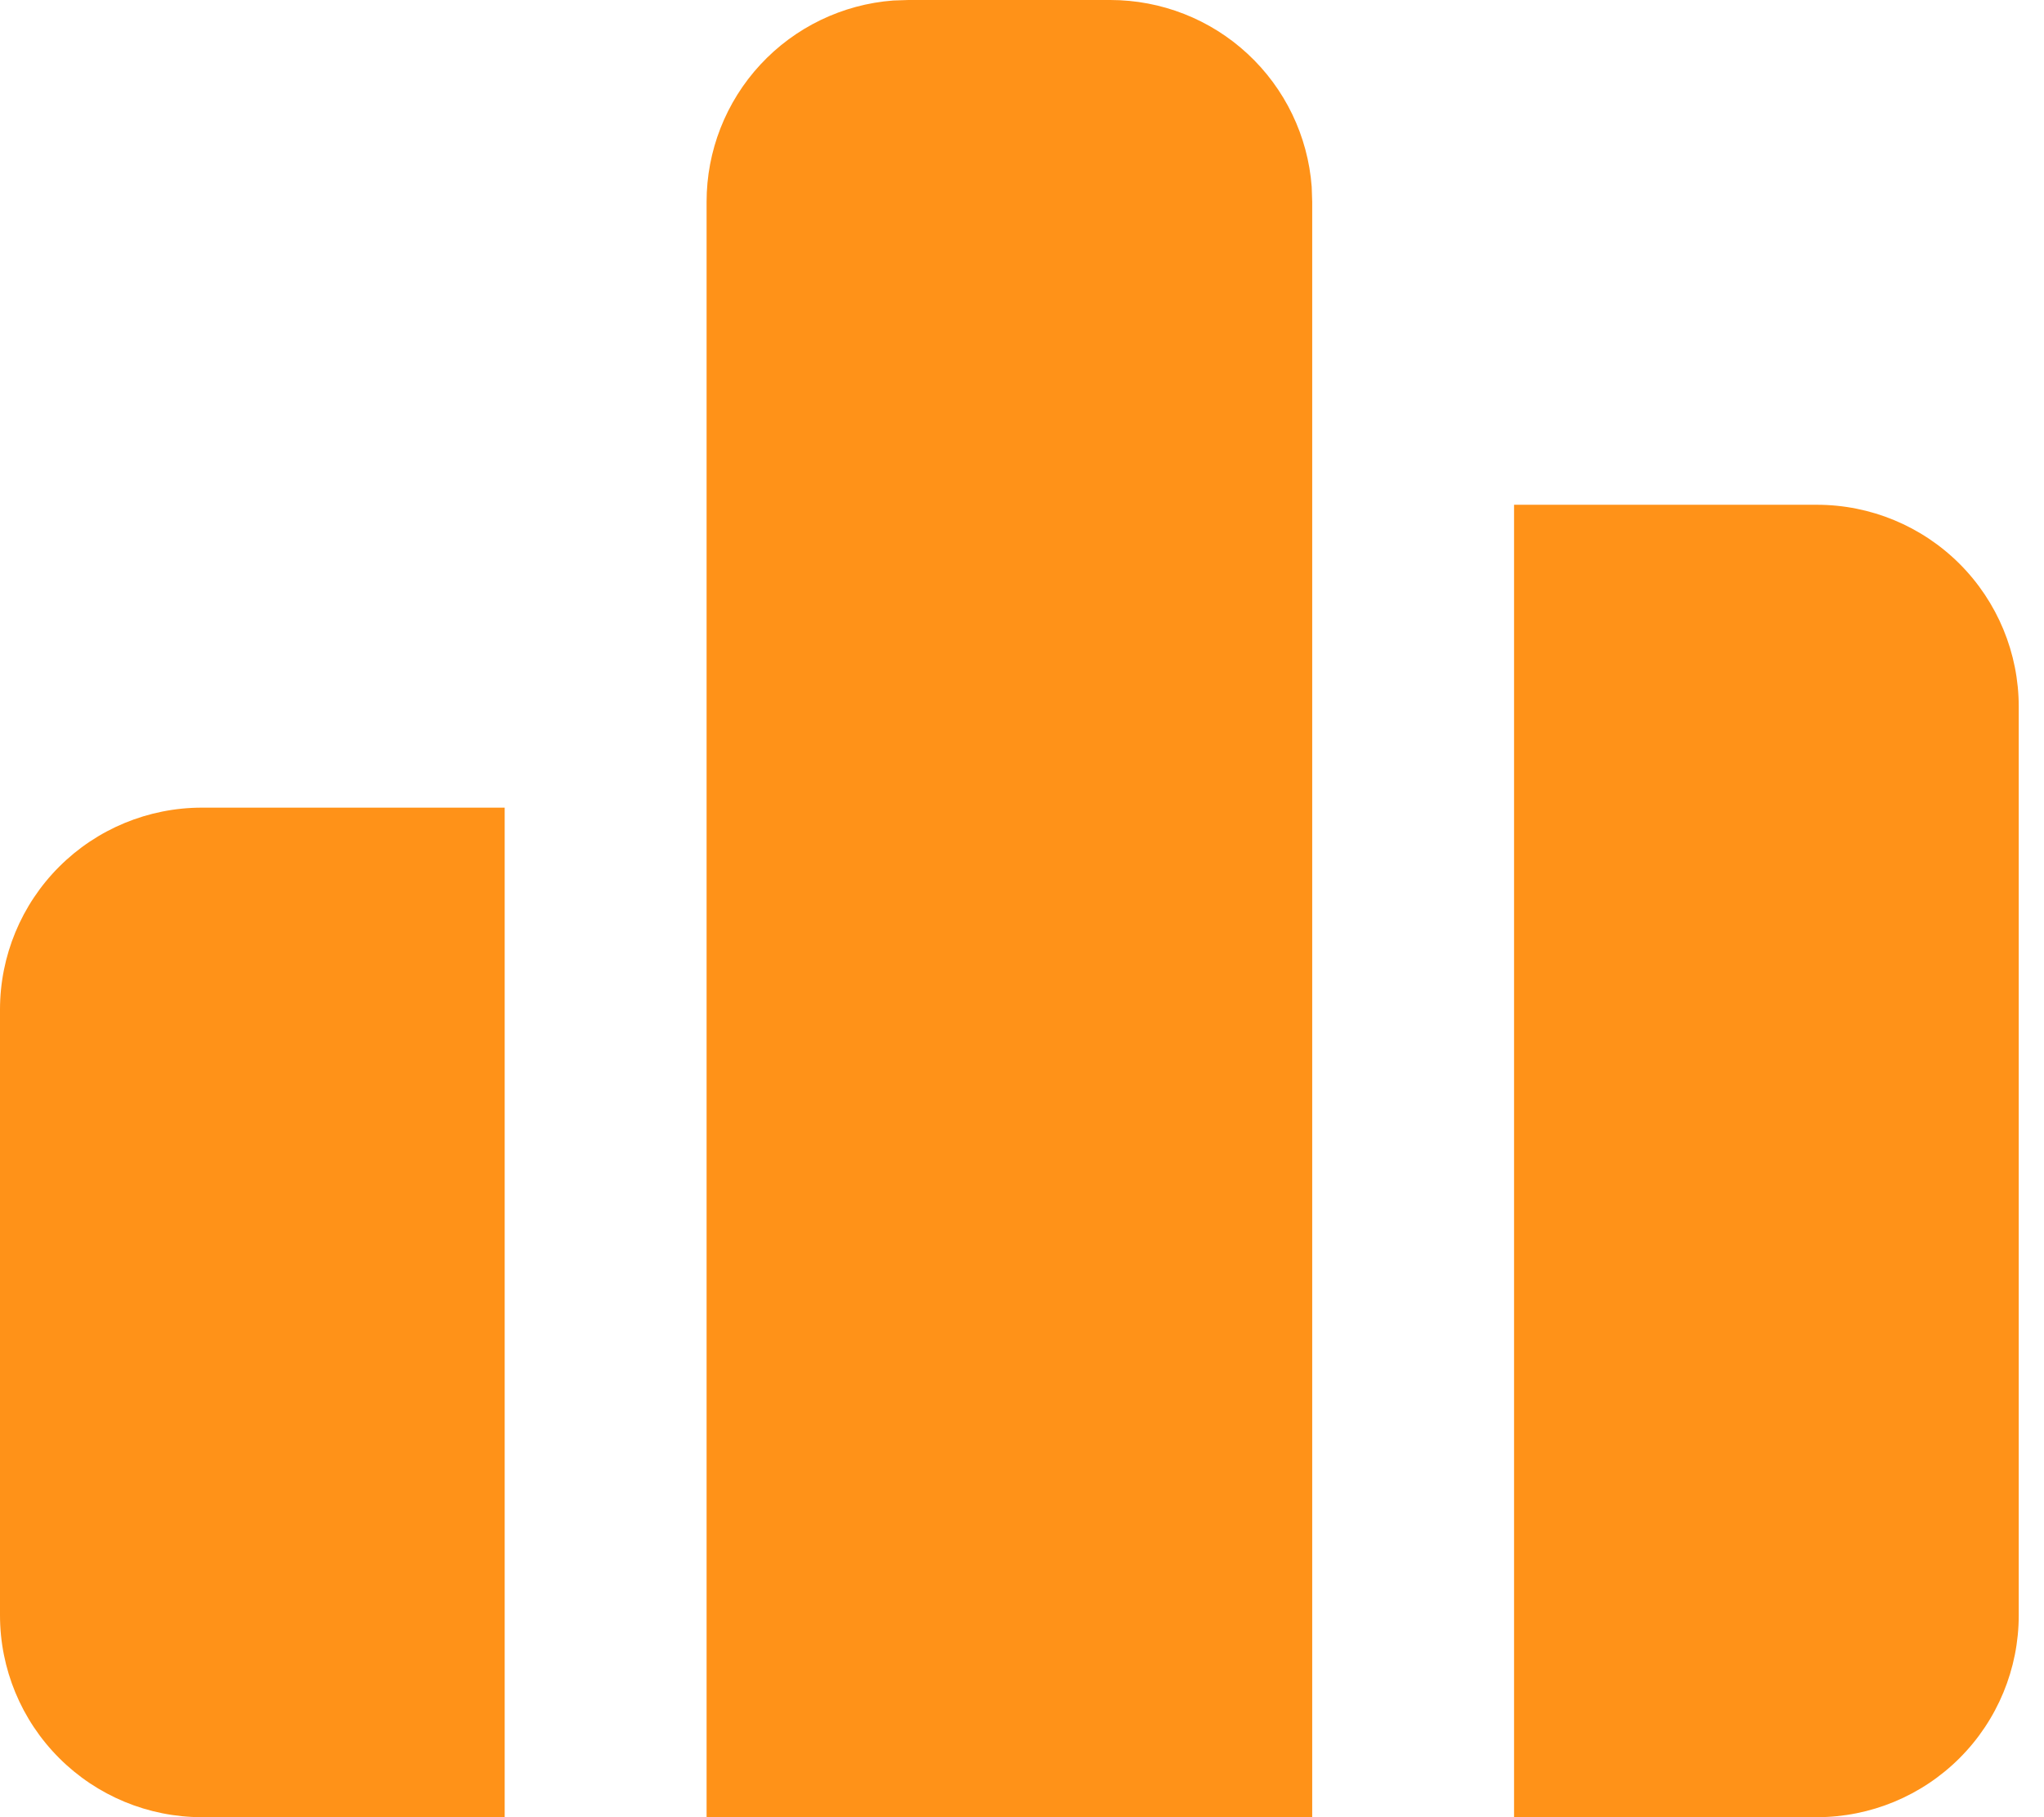 <?xml version="1.0" encoding="UTF-8"?> <svg xmlns="http://www.w3.org/2000/svg" width="45" height="40" viewBox="0 0 45 40" fill="none"> <path d="M24.444 2.22818e-07C25.566 -0 26.646 0.423 27.468 1.186C28.29 1.948 28.794 2.993 28.878 4.111L28.889 4.444V40H15.556V4.444C15.555 3.323 15.979 2.243 16.741 1.421C17.503 0.599 18.549 0.095 19.667 0.011L20 2.22818e-07H24.444ZM40 11.111C41.179 11.111 42.309 11.579 43.143 12.413C43.976 13.246 44.444 14.377 44.444 15.556V35.556C44.444 36.734 43.976 37.865 43.143 38.698C42.309 39.532 41.179 40 40 40H33.333V11.111H40ZM11.111 17.778V40H4.444C3.266 40 2.135 39.532 1.302 38.698C0.468 37.865 0 36.734 0 35.556V22.222C0 21.044 0.468 19.913 1.302 19.079C2.135 18.246 3.266 17.778 4.444 17.778H11.111Z" fill="#FF9218"></path> </svg> 